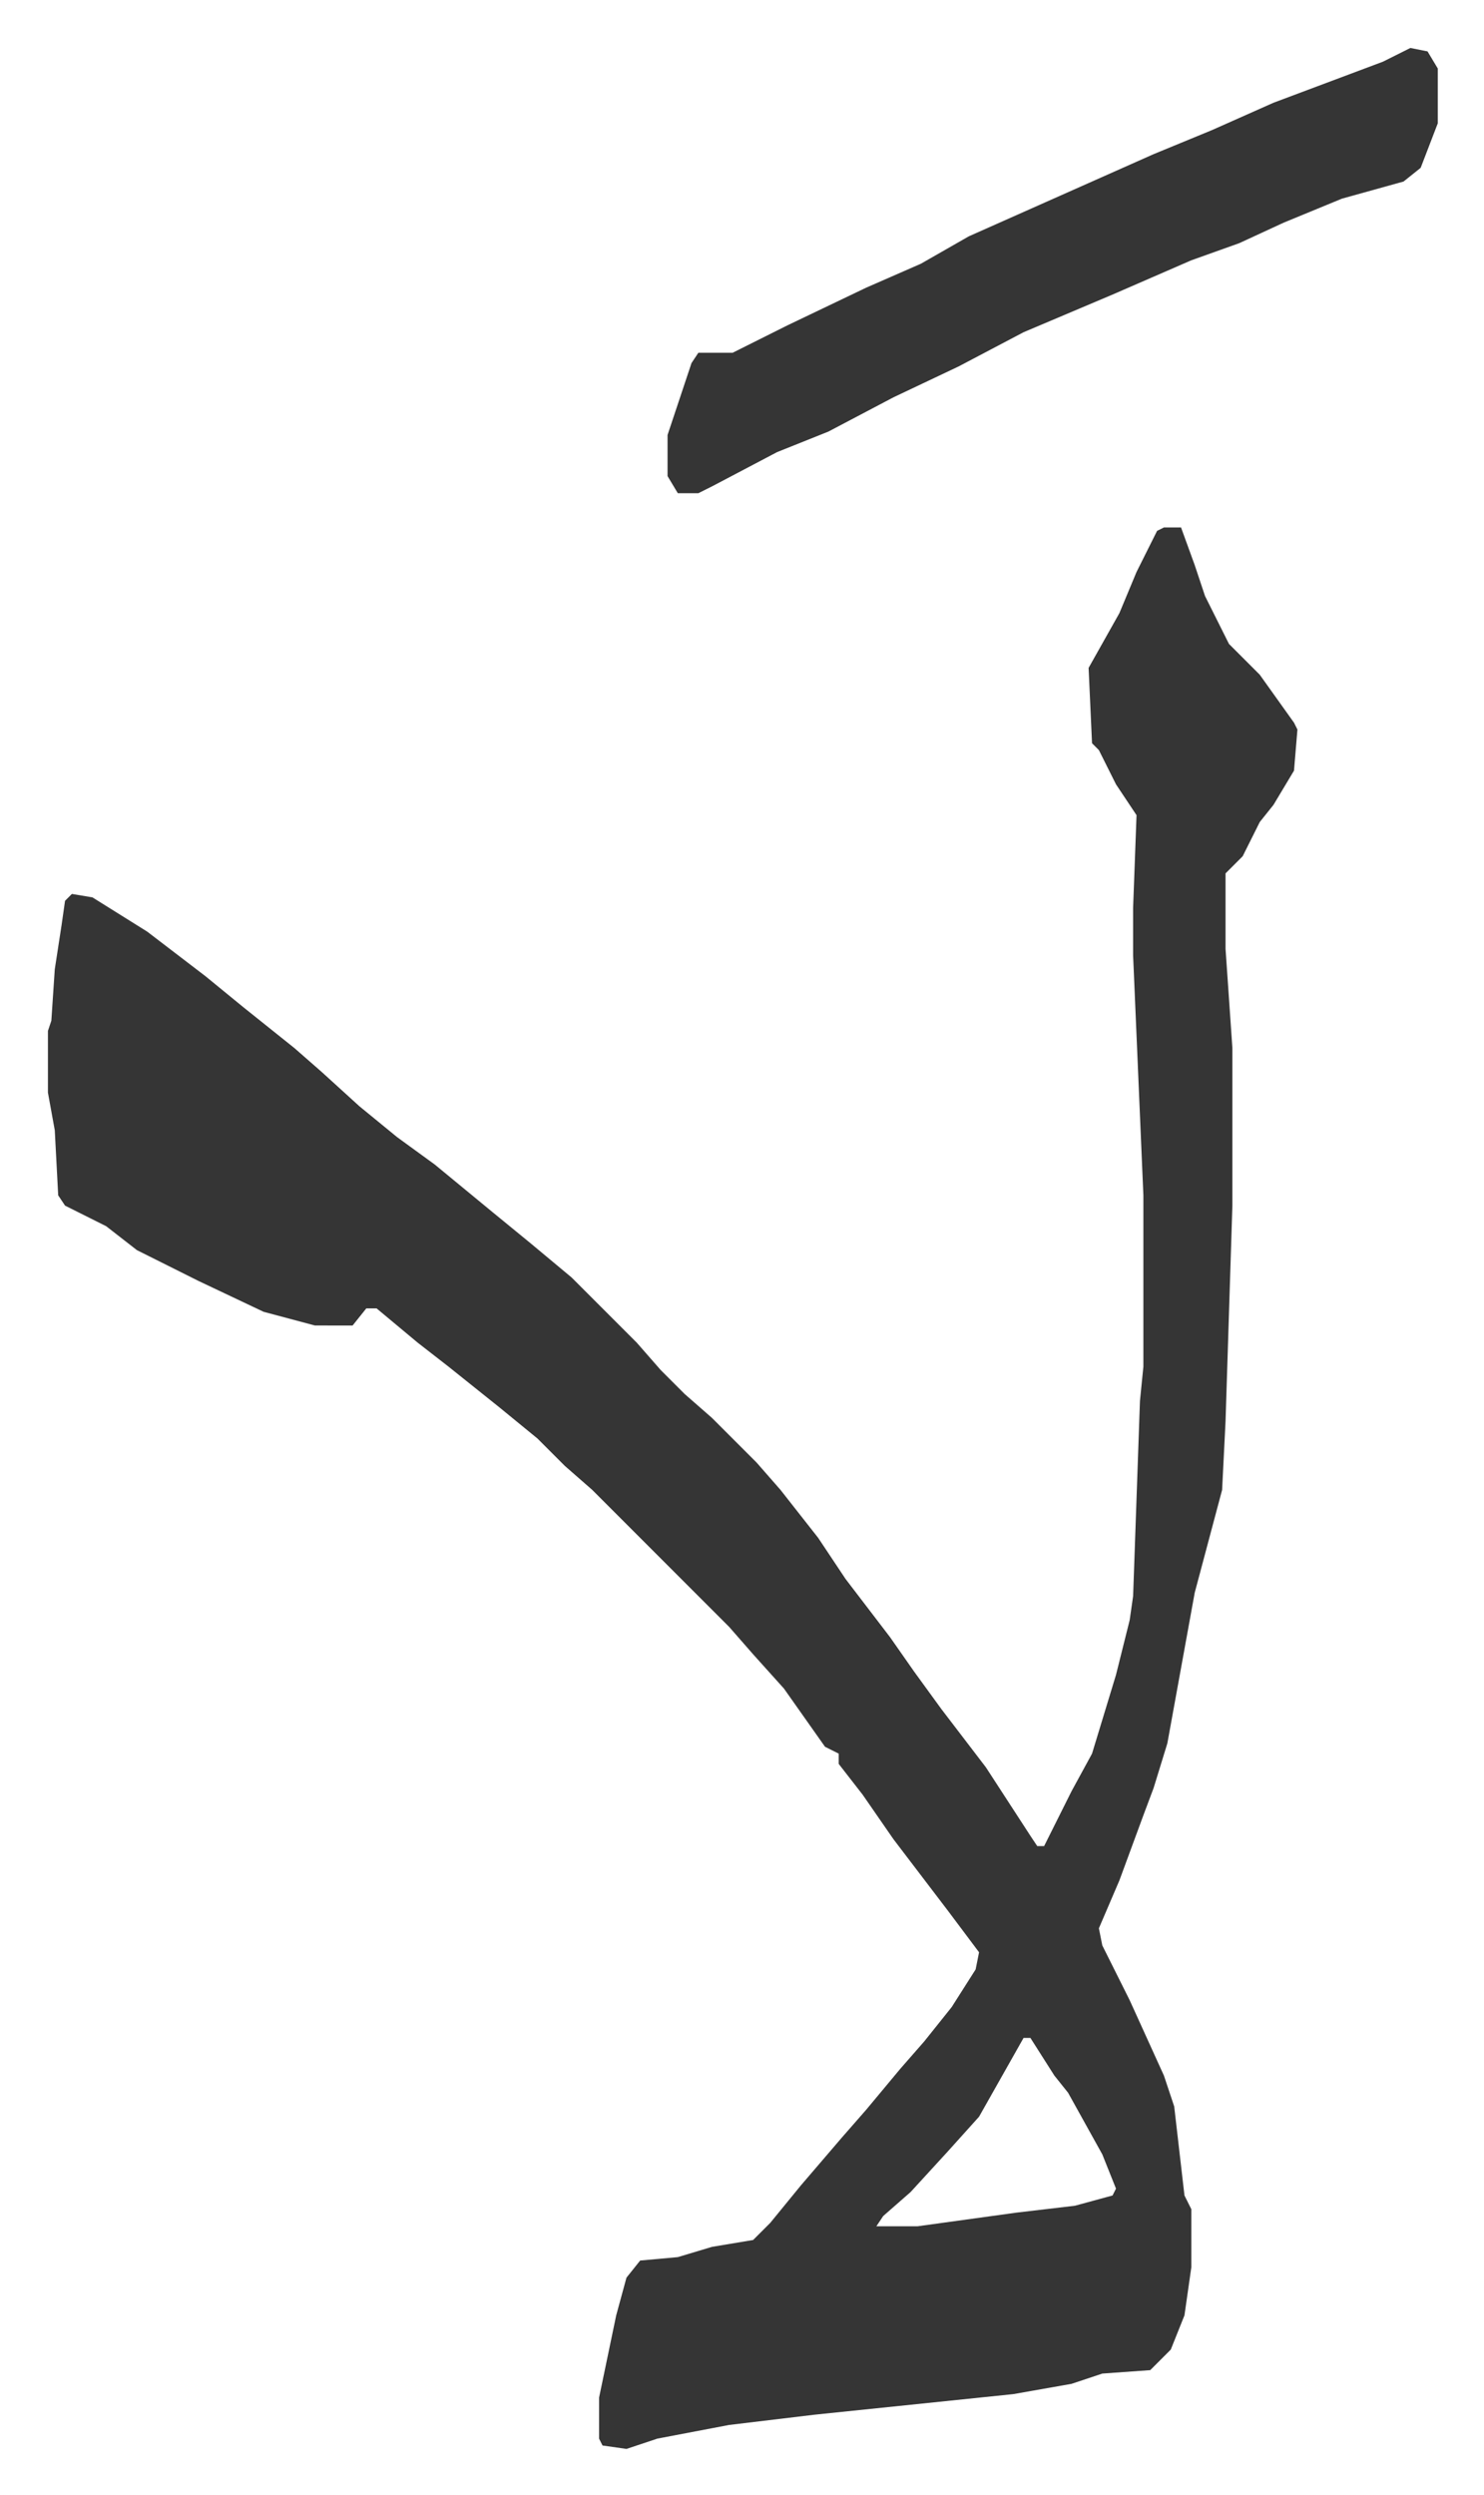 <svg xmlns="http://www.w3.org/2000/svg" viewBox="-14 307 433.5 728.5">
    <path fill="#353535" id="rule_normal" d="M326 461h5l4 11 3 9 7 14 9 9 10 14 1 2-1 12-6 10-4 5-5 10-5 5v22l2 29v46l-2 63-1 20-8 30-8 44-4 13-3 8-7 19-6 14 1 5 8 16 10 22 3 9 3 26 2 4v17l-2 14-4 10-6 6-14 1-9 3-17 3-58 6-25 3-21 4-9 3-7-1-1-2v-12l5-24 3-11 4-5 11-1 10-3 12-2 5-5 9-11 12-14 7-8 10-12 7-8 8-10 7-11 1-5-9-12-16-21-9-13-7-9v-3l-4-2-12-17-9-10-7-8-40-40-8-7-8-8-11-9-15-12-9-7-12-10h-3l-4 5H78l-15-4-19-9-10-5-8-4-9-7-12-6-2-3-1-19-2-11v-18l1-3 1-15 2-13 1-7 2-2 6 1 16 10 17 13 11 9 15 12 8 7 11 10 11 9 11 8 17 14 11 9 12 10 5 5 14 14 7 8 7 7 8 7 13 13 7 8 11 14 8 12 13 17 7 10 8 11 13 17 13 20 2 3h2l8-16 6-11 7-23 4-16 1-7 2-57 1-10v-50l-3-70v-14l1-27-6-9-5-10-2-2-1-22 9-16 5-12 6-12zm-41 441-13 23-9 10-11 12-8 7-2 3h12l29-4 17-2 11-3 1-2-4-10-10-18-4-5-7-11zm113-581 5 1 3 5v16l-5 13-5 4-18 5-17 7-13 6-14 5-23 10-26 11-19 10-19 9-19 10-15 6-19 10-4 2h-6l-3-5v-12l7-21 2-3h10l16-8 23-11 16-7 14-8 36-16 18-8 17-7 18-8 32-12z"/>
</svg>
